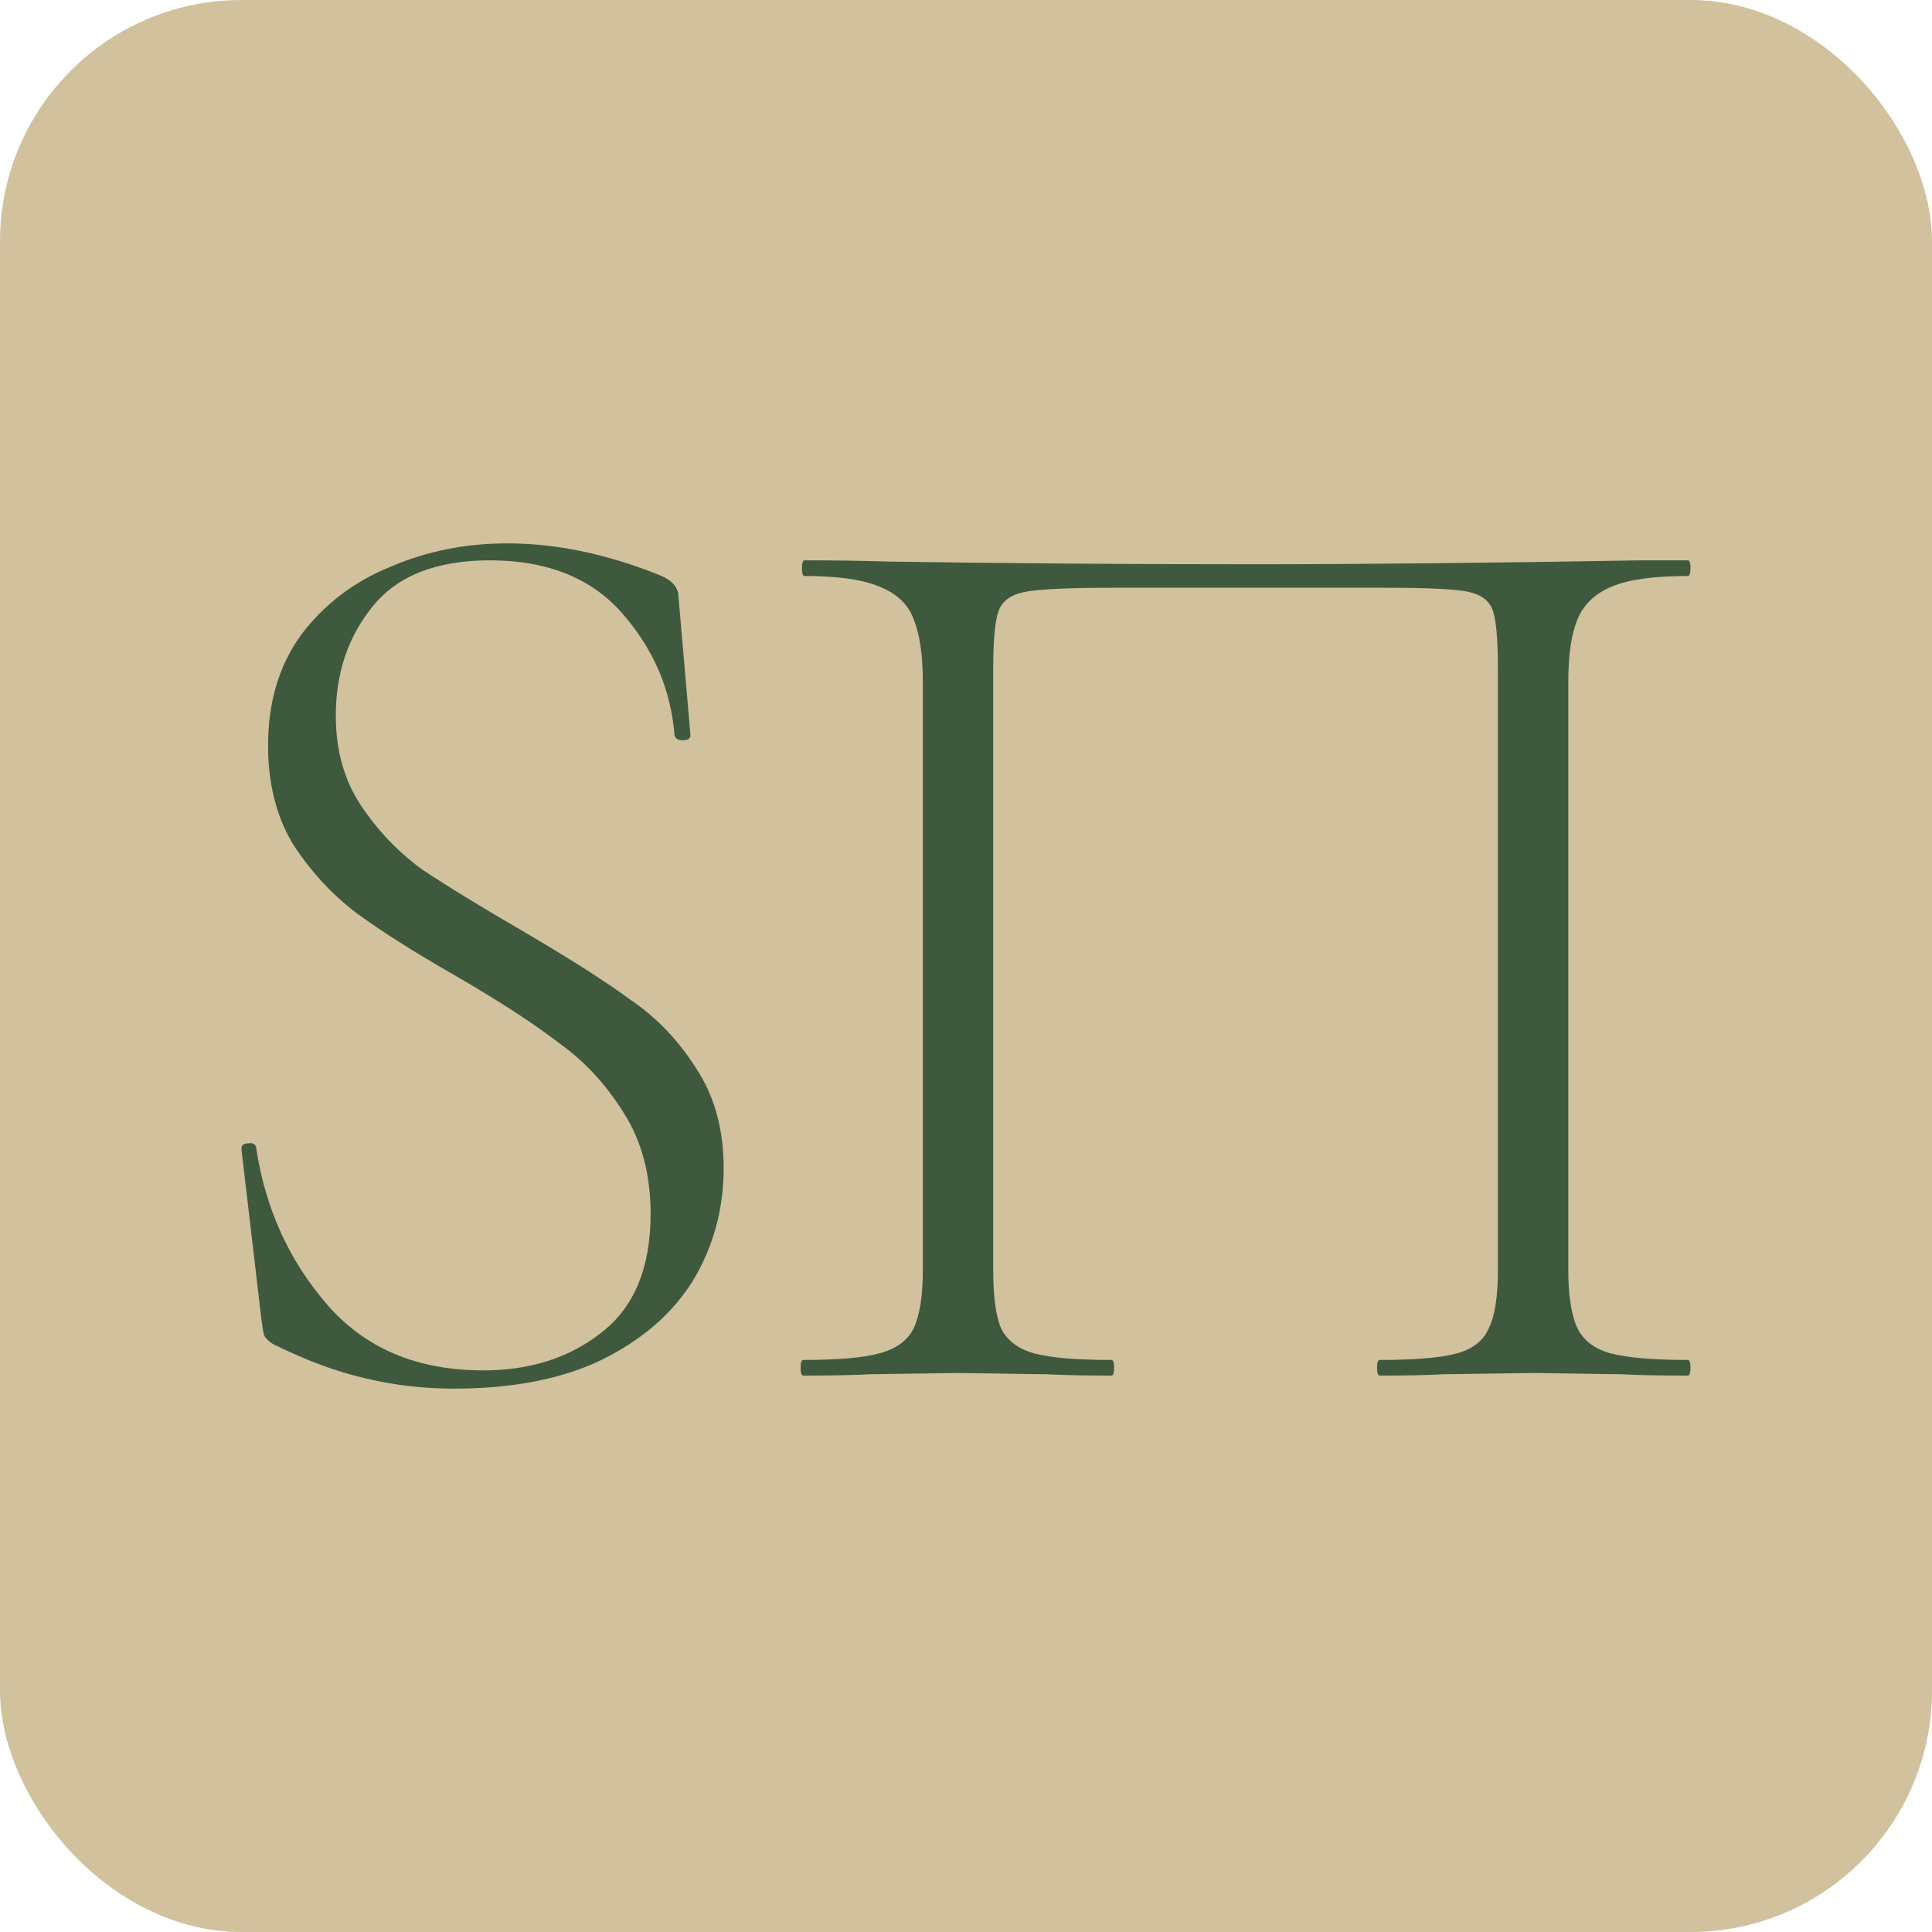 <?xml version="1.0" encoding="UTF-8"?> <svg xmlns="http://www.w3.org/2000/svg" width="32" height="32" viewBox="0 0 32 32" fill="none"><rect width="32" height="32" rx="4" fill="#D1C19D"></rect><path d="M5.562 11.852C5.562 12.428 5.701 12.925 5.98 13.343C6.259 13.76 6.596 14.113 6.992 14.401C7.402 14.675 7.967 15.021 8.686 15.438C9.448 15.885 10.035 16.259 10.446 16.562C10.871 16.85 11.23 17.224 11.524 17.685C11.832 18.146 11.986 18.701 11.986 19.349C11.986 20.026 11.817 20.645 11.48 21.207C11.142 21.754 10.636 22.193 9.962 22.525C9.302 22.842 8.488 23 7.52 23C7.007 23 6.515 22.942 6.046 22.827C5.591 22.726 5.085 22.539 4.528 22.265C4.455 22.222 4.403 22.172 4.374 22.114C4.359 22.057 4.345 21.97 4.33 21.855L4 19.046V19.025C4 18.967 4.037 18.938 4.11 18.938C4.183 18.924 4.227 18.945 4.242 19.003C4.389 19.997 4.777 20.861 5.408 21.596C6.039 22.33 6.904 22.698 8.004 22.698C8.781 22.698 9.434 22.489 9.962 22.071C10.504 21.653 10.776 20.998 10.776 20.105C10.776 19.457 10.629 18.902 10.336 18.441C10.042 17.966 9.683 17.577 9.258 17.275C8.847 16.958 8.282 16.59 7.564 16.173C6.86 15.77 6.303 15.417 5.892 15.114C5.496 14.812 5.151 14.437 4.858 13.991C4.579 13.53 4.44 12.982 4.44 12.349C4.44 11.629 4.623 11.017 4.99 10.512C5.371 10.008 5.863 9.634 6.464 9.389C7.065 9.13 7.71 9 8.4 9C9.206 9 10.042 9.173 10.908 9.519C11.128 9.605 11.238 9.727 11.238 9.886L11.436 12.176C11.436 12.233 11.392 12.262 11.304 12.262C11.23 12.262 11.186 12.233 11.172 12.176C11.113 11.427 10.827 10.757 10.314 10.167C9.8 9.576 9.067 9.281 8.114 9.281C7.234 9.281 6.589 9.533 6.178 10.037C5.767 10.541 5.562 11.146 5.562 11.852Z" fill="#3F593E"></path><path d="M27.956 22.525C27.985 22.525 28 22.568 28 22.654C28 22.741 27.985 22.784 27.956 22.784C27.487 22.784 27.12 22.777 26.856 22.762L25.404 22.741L23.908 22.762C23.644 22.777 23.292 22.784 22.852 22.784C22.823 22.784 22.808 22.741 22.808 22.654C22.808 22.568 22.823 22.525 22.852 22.525C23.439 22.525 23.864 22.489 24.128 22.417C24.392 22.345 24.568 22.208 24.656 22.006C24.759 21.805 24.81 21.48 24.81 21.034V11.074C24.81 10.584 24.781 10.26 24.722 10.102C24.663 9.943 24.524 9.843 24.304 9.799C24.084 9.756 23.63 9.735 22.94 9.735H18.43C17.727 9.735 17.25 9.756 17 9.799C16.751 9.843 16.597 9.951 16.539 10.123C16.48 10.282 16.451 10.599 16.451 11.074V21.034C16.451 21.48 16.495 21.805 16.583 22.006C16.685 22.208 16.869 22.345 17.133 22.417C17.396 22.489 17.822 22.525 18.409 22.525C18.438 22.525 18.453 22.568 18.453 22.654C18.453 22.741 18.438 22.784 18.409 22.784C17.968 22.784 17.616 22.777 17.352 22.762L15.857 22.741L14.405 22.762C14.141 22.777 13.774 22.784 13.305 22.784C13.275 22.784 13.261 22.741 13.261 22.654C13.261 22.568 13.275 22.525 13.305 22.525C13.877 22.525 14.295 22.489 14.559 22.417C14.837 22.345 15.028 22.208 15.131 22.006C15.233 21.79 15.285 21.466 15.285 21.034V11.29C15.285 10.844 15.233 10.498 15.131 10.253C15.043 10.008 14.852 9.828 14.559 9.713C14.28 9.598 13.869 9.54 13.327 9.54C13.297 9.54 13.283 9.497 13.283 9.41C13.283 9.324 13.297 9.281 13.327 9.281C13.825 9.281 14.295 9.288 14.735 9.302C16.671 9.331 18.665 9.346 20.718 9.346C22.566 9.346 24.722 9.324 27.186 9.281H27.956C27.985 9.281 28 9.324 28 9.41C28 9.497 27.985 9.54 27.956 9.54C27.399 9.54 26.981 9.598 26.702 9.713C26.423 9.828 26.233 10.008 26.13 10.253C26.027 10.498 25.976 10.844 25.976 11.29V21.034C25.976 21.466 26.027 21.79 26.13 22.006C26.233 22.208 26.416 22.345 26.68 22.417C26.959 22.489 27.384 22.525 27.956 22.525Z" fill="#3F593E"></path></svg> 